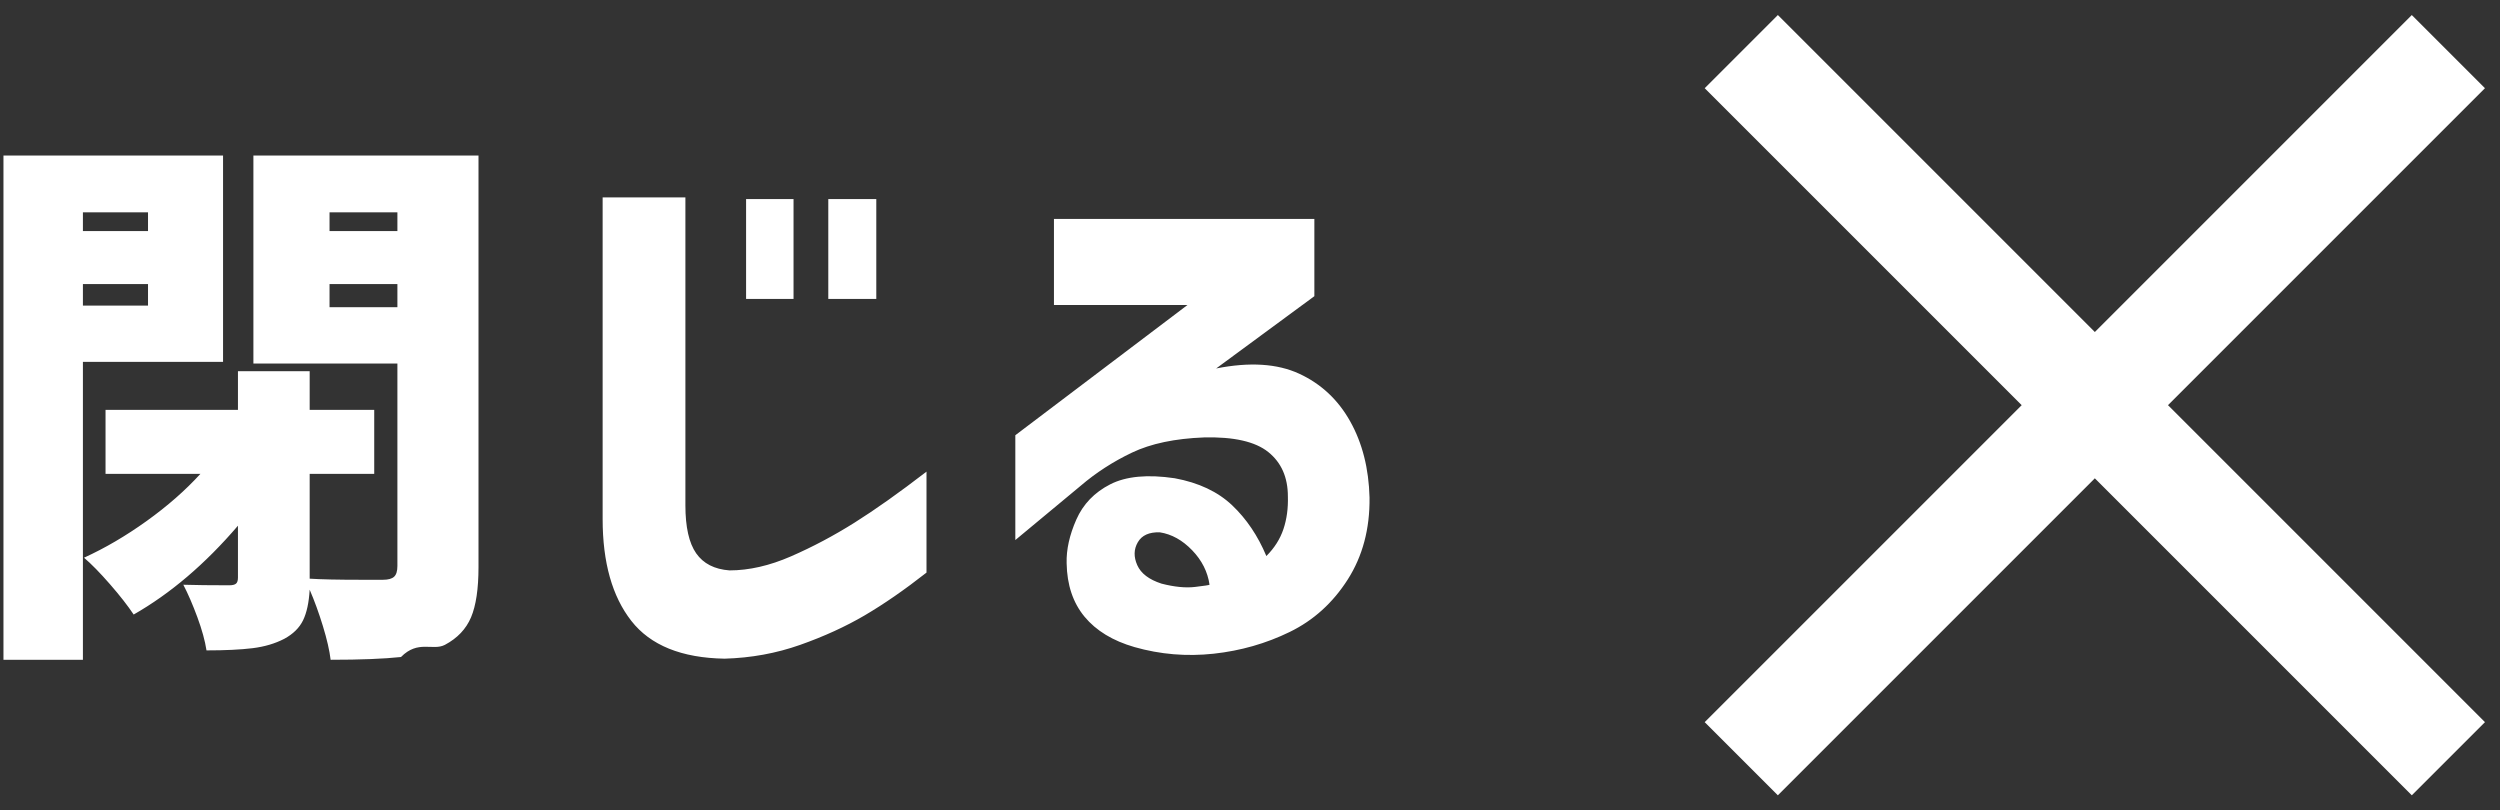 <svg 
 xmlns="http://www.w3.org/2000/svg"
 xmlns:xlink="http://www.w3.org/1999/xlink"
 width="145px" height="47px">
<rect width="100%" height="100%" fill="#333333" stroke="none"/>
<path fill-rule="evenodd"  fill="rgb(255, 255, 255)"
 d="M75.353,21.675 C76.622,22.262 77.609,23.184 78.313,24.443 C79.017,25.702 79.390,27.174 79.433,28.859 C79.454,30.672 79.033,32.256 78.169,33.611 C77.305,34.966 76.185,35.979 74.809,36.651 C73.433,37.323 71.961,37.744 70.393,37.915 C68.825,38.085 67.294,37.957 65.801,37.531 C64.542,37.168 63.577,36.581 62.905,35.771 C62.233,34.960 61.886,33.926 61.865,32.667 C61.843,31.878 62.030,31.035 62.425,30.139 C62.819,29.243 63.475,28.560 64.393,28.091 C65.310,27.622 66.558,27.504 68.137,27.739 C69.523,27.995 70.633,28.518 71.465,29.307 C72.297,30.096 72.958,31.078 73.449,32.251 C73.918,31.782 74.249,31.259 74.441,30.683 C74.633,30.107 74.718,29.478 74.697,28.795 C74.697,27.686 74.318,26.827 73.561,26.219 C72.803,25.611 71.561,25.328 69.833,25.371 C68.147,25.435 66.755,25.728 65.657,26.251 C64.558,26.774 63.561,27.419 62.665,28.187 L58.889,31.323 L58.889,25.243 L68.873,17.691 L61.129,17.691 L61.129,12.699 L76.233,12.699 L76.233,17.179 L70.537,21.371 C72.478,20.987 74.083,21.088 75.353,21.675 ZM69.145,31.915 C68.579,31.328 67.955,30.982 67.273,30.875 C66.654,30.854 66.227,31.046 65.993,31.451 C65.758,31.856 65.747,32.299 65.961,32.779 C66.174,33.259 66.643,33.616 67.369,33.851 C68.115,34.043 68.761,34.107 69.305,34.043 C69.849,33.979 70.131,33.936 70.153,33.915 C70.046,33.168 69.710,32.502 69.145,31.915 ZM46.409,37.403 C45.022,37.893 43.561,38.160 42.025,38.203 C39.529,38.160 37.726,37.429 36.617,36.011 C35.508,34.592 34.953,32.624 34.953,30.107 L34.953,11.451 L39.753,11.451 L39.753,29.307 C39.753,30.566 39.961,31.494 40.377,32.091 C40.793,32.688 41.438,33.019 42.313,33.083 C43.444,33.083 44.633,32.811 45.881,32.267 C47.129,31.723 48.356,31.072 49.561,30.315 C50.766,29.558 52.158,28.571 53.737,27.355 L53.737,33.211 C52.457,34.214 51.262,35.040 50.153,35.691 C49.044,36.341 47.796,36.912 46.409,37.403 ZM48.041,11.547 L50.825,11.547 L50.825,17.339 L48.041,17.339 L48.041,11.547 ZM43.273,11.547 L46.025,11.547 L46.025,17.339 L43.273,17.339 L43.273,11.547 ZM25.801,37.403 C25.097,37.765 24.249,37.1 23.257,38.107 C22.265,38.213 20.905,38.267 19.177,38.267 C19.113,37.733 18.964,37.083 18.729,36.315 C18.494,35.547 18.238,34.843 17.961,34.203 C17.918,34.950 17.790,35.541 17.577,35.979 C17.364,36.416 17.001,36.773 16.489,37.051 C15.956,37.328 15.342,37.509 14.649,37.595 C13.956,37.680 13.065,37.723 11.977,37.723 C11.892,37.168 11.716,36.528 11.449,35.803 C11.182,35.078 10.910,34.448 10.633,33.915 C11.337,33.936 12.222,33.947 13.289,33.947 C13.481,33.947 13.614,33.915 13.689,33.851 C13.764,33.787 13.801,33.670 13.801,33.499 L13.801,30.491 C11.902,32.710 9.886,34.427 7.753,35.643 C7.412,35.131 6.953,34.544 6.377,33.883 C5.801,33.222 5.300,32.710 4.873,32.347 C6.089,31.792 7.300,31.083 8.505,30.219 C9.710,29.355 10.750,28.443 11.625,27.483 L6.121,27.483 L6.121,23.771 L13.801,23.771 L13.801,21.531 L17.961,21.531 L17.961,23.771 L21.705,23.771 L21.705,27.483 L17.961,27.483 L17.961,33.563 C18.622,33.606 19.614,33.627 20.937,33.627 L22.217,33.627 C22.516,33.627 22.729,33.568 22.857,33.451 C22.985,33.334 23.049,33.126 23.049,32.827 L23.049,21.083 L14.697,21.083 L14.697,9.019 L27.753,9.019 L27.753,32.891 C27.753,34.150 27.609,35.120 27.321,35.803 C27.033,36.485 26.526,37.019 25.801,37.403 ZM23.049,12.315 L19.113,12.315 L19.113,13.403 L23.049,13.403 L23.049,12.315 ZM23.049,16.475 L19.113,16.475 L19.113,17.819 L23.049,17.819 L23.049,16.475 ZM4.809,38.267 L0.201,38.267 L0.201,9.019 L12.937,9.019 L12.937,20.987 L4.809,20.987 L4.809,38.267 ZM8.585,12.315 L4.809,12.315 L4.809,13.403 L8.585,13.403 L8.585,12.315 ZM8.585,17.723 L8.585,16.475 L4.809,16.475 L4.809,17.723 L8.585,17.723 Z"/>
<path fill-rule="evenodd"  fill="rgb(255, 255, 255)"
 d="M144.128,41.885 L139.885,46.127 L121.500,27.742 L103.115,46.128 L98.872,41.885 L117.258,23.500 L98.873,5.116 L103.116,0.872 L121.501,19.257 L139.884,0.873 L144.127,5.116 L125.743,23.499 L144.128,41.885 Z"/>
</svg>